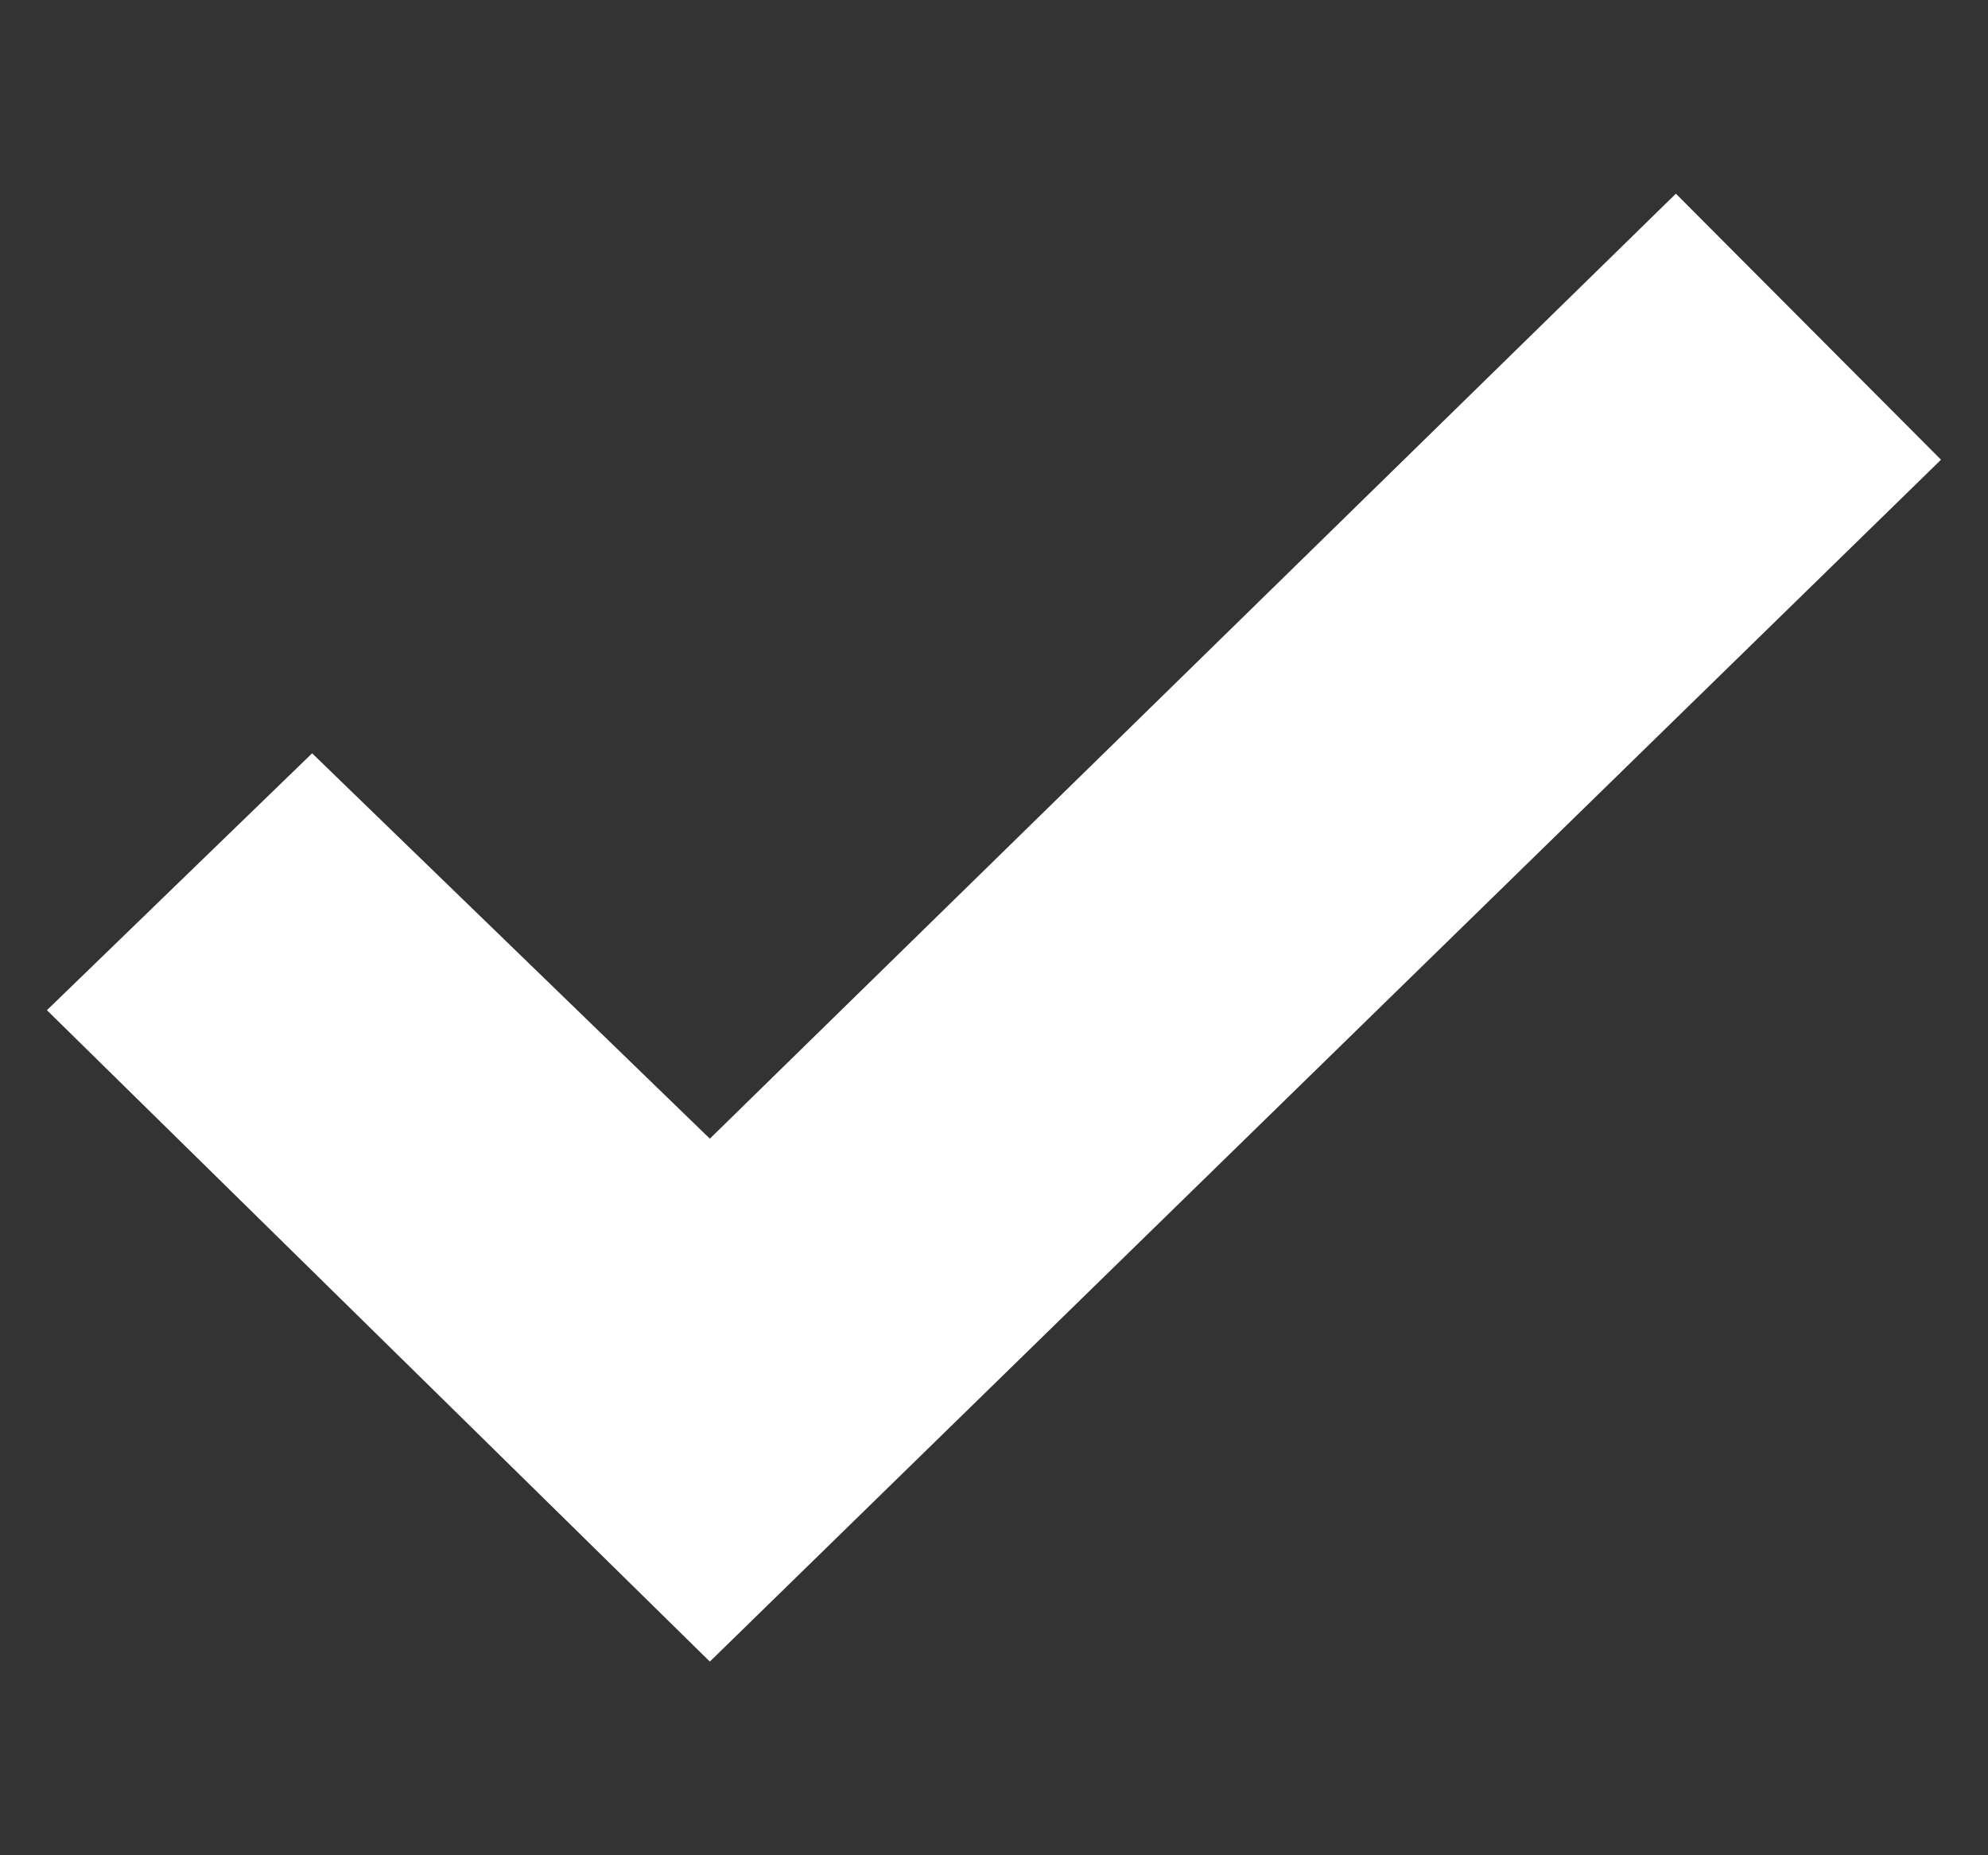 <svg width="30" height="28" viewBox="0 0 30 28" fill="none" xmlns="http://www.w3.org/2000/svg">
<rect x="0" y="0" width="30" height="28" fill="#333333" stroke="none"/>
<path d="M25.29 2.923L10.712 17.185L4.71 11.369L0.708 15.246L10.712 25.077L29.291 6.938L25.29 2.923Z" fill="white"/>
</svg>
